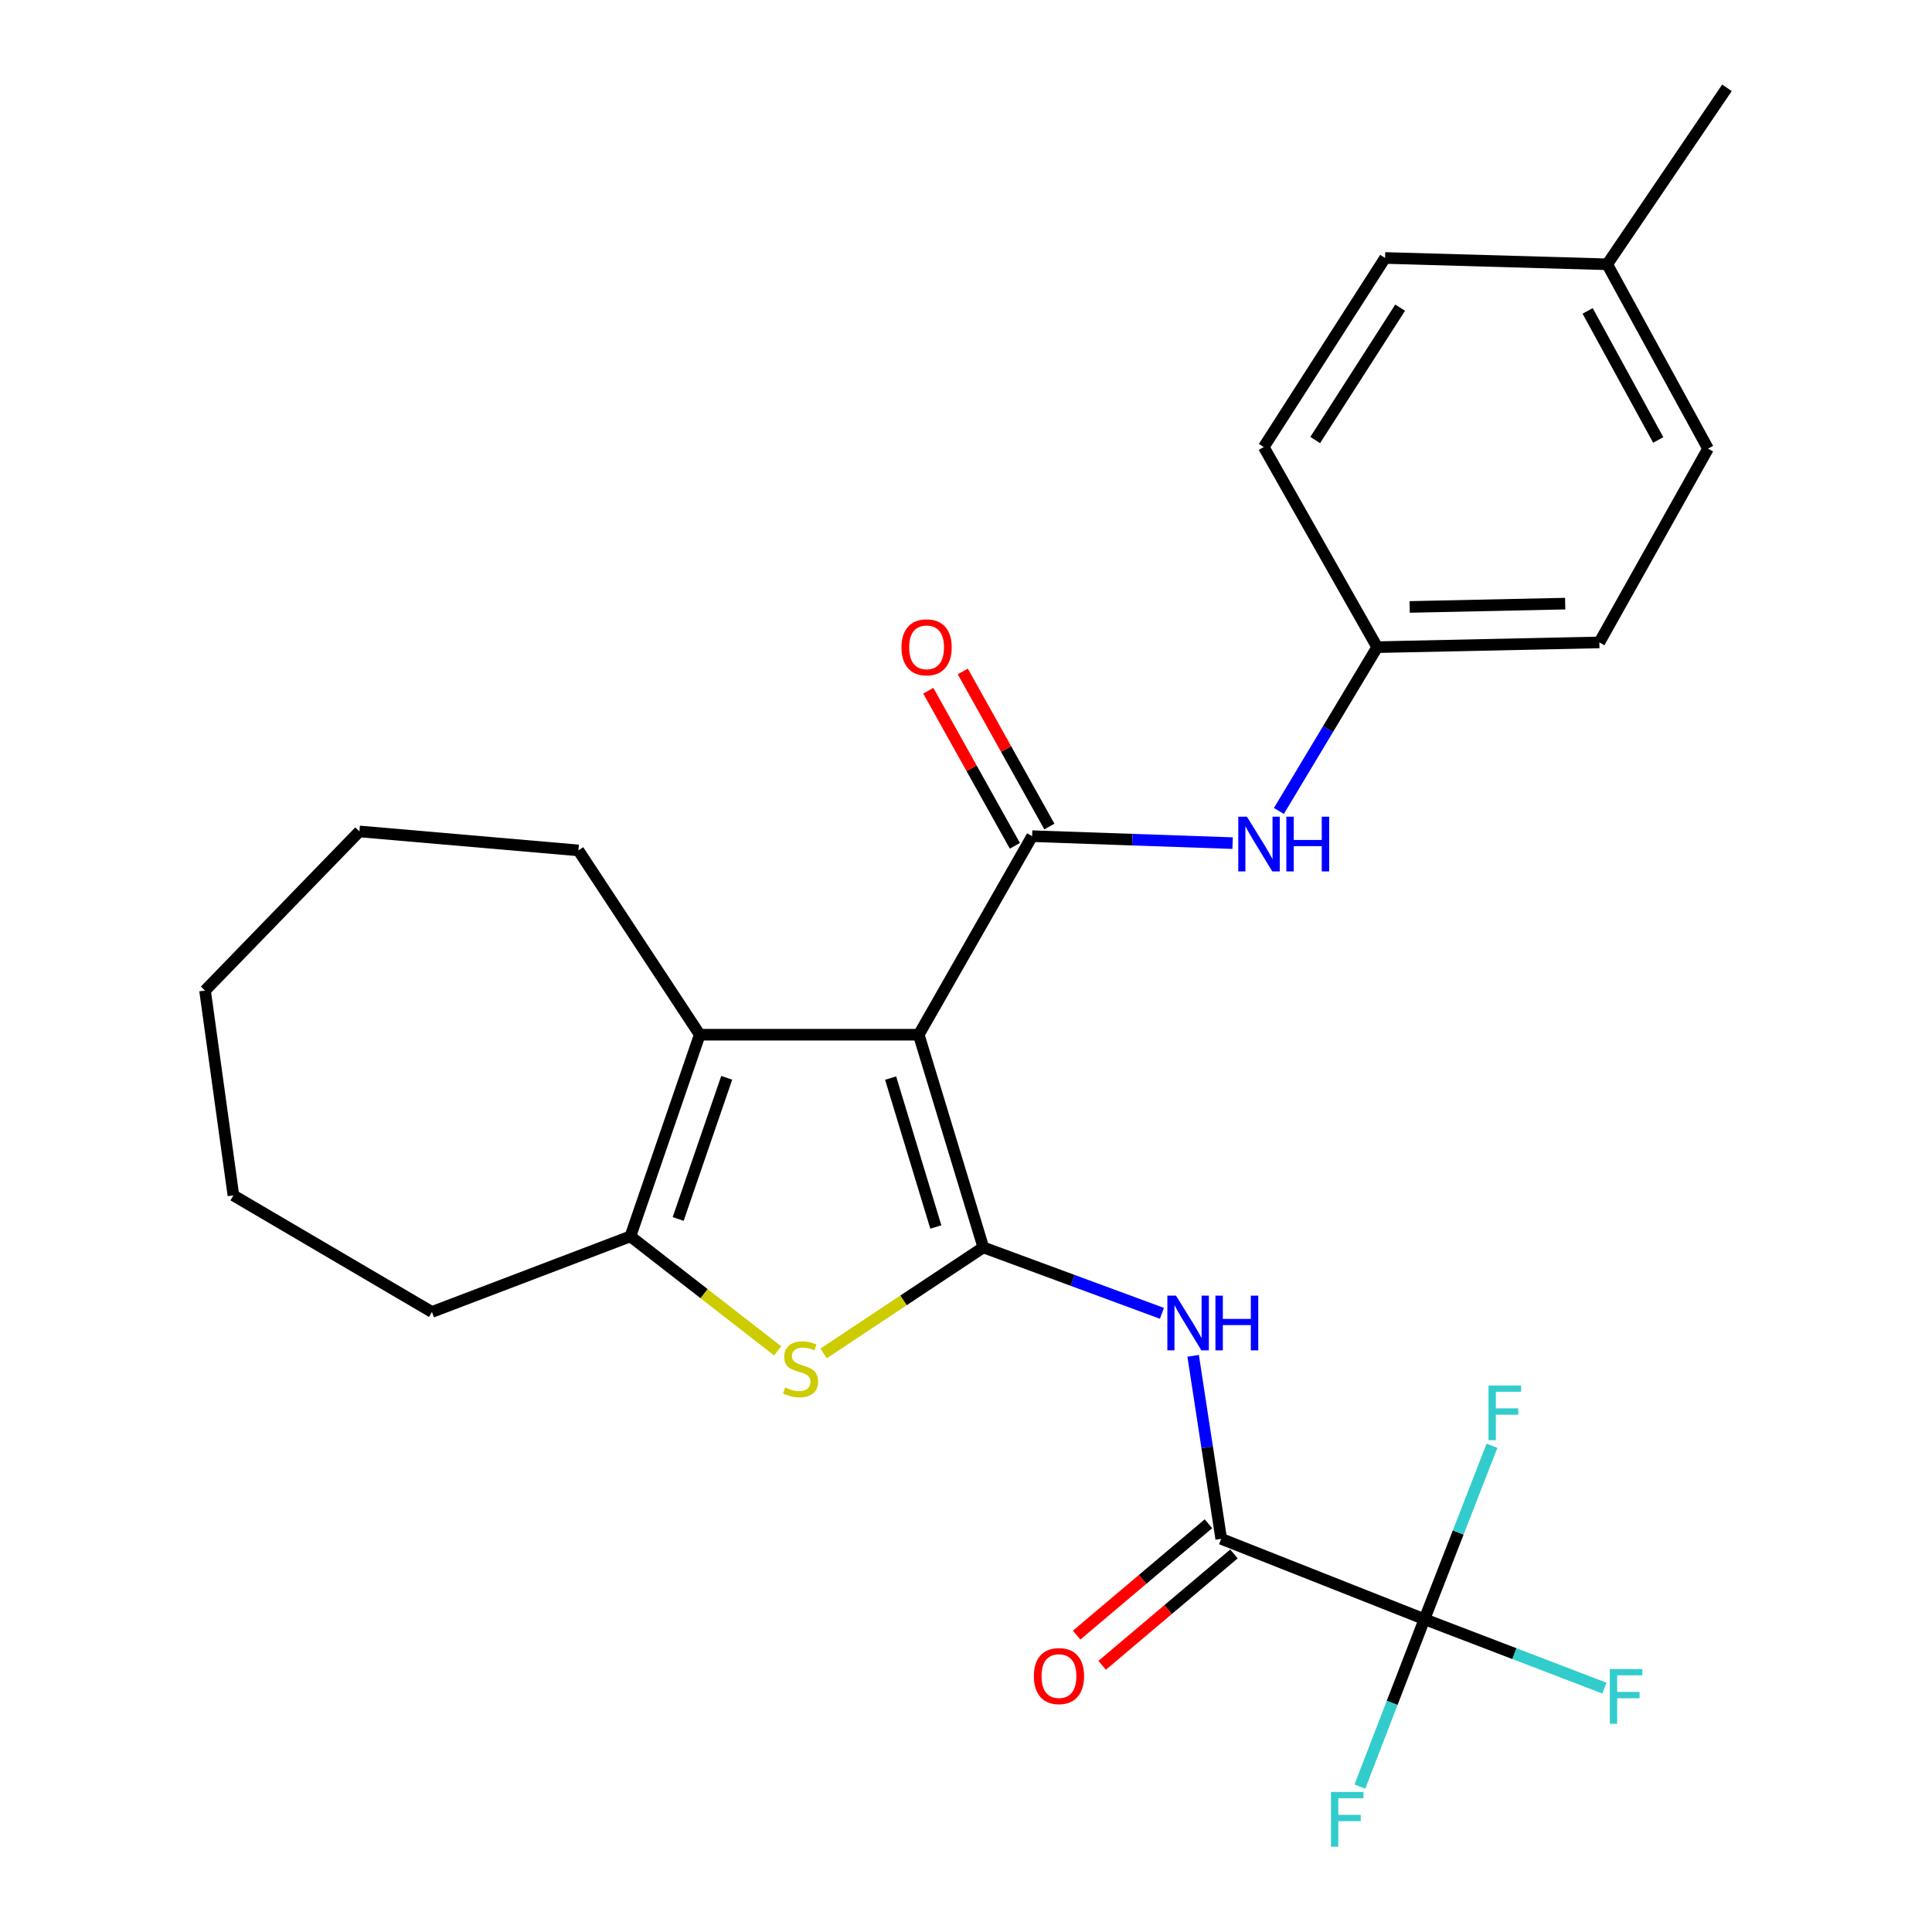 <?xml version='1.0' encoding='iso-8859-1'?>
<svg version='1.1' baseProfile='full'
              xmlns='http://www.w3.org/2000/svg'
                      xmlns:rdkit='http://www.rdkit.org/xml'
                      xmlns:xlink='http://www.w3.org/1999/xlink'
                  xml:space='preserve'
width='1000px' height='1000px' viewBox='0 0 1000 1000'>
<!-- END OF HEADER -->
<rect style='opacity:1.0;fill:#FFFFFF;stroke:none' width='1000' height='1000' x='0' y='0'> </rect>
<path class='bond-0' d='M 475.545,535.566 L 508.966,645.647' style='fill:none;fill-rule:evenodd;stroke:#000000;stroke-width:6px;stroke-linecap:butt;stroke-linejoin:miter;stroke-opacity:1' />
<path class='bond-0' d='M 460.985,558.02 L 484.38,635.077' style='fill:none;fill-rule:evenodd;stroke:#000000;stroke-width:6px;stroke-linecap:butt;stroke-linejoin:miter;stroke-opacity:1' />
<path class='bond-1' d='M 475.545,535.566 L 534.228,432.802' style='fill:none;fill-rule:evenodd;stroke:#000000;stroke-width:6px;stroke-linecap:butt;stroke-linejoin:miter;stroke-opacity:1' />
<path class='bond-3' d='M 475.545,535.566 L 362.191,535.566' style='fill:none;fill-rule:evenodd;stroke:#000000;stroke-width:6px;stroke-linecap:butt;stroke-linejoin:miter;stroke-opacity:1' />
<path class='bond-2' d='M 508.966,645.647 L 467.634,673.084' style='fill:none;fill-rule:evenodd;stroke:#000000;stroke-width:6px;stroke-linecap:butt;stroke-linejoin:miter;stroke-opacity:1' />
<path class='bond-2' d='M 467.634,673.084 L 426.303,700.521' style='fill:none;fill-rule:evenodd;stroke:#CCCC00;stroke-width:6px;stroke-linecap:butt;stroke-linejoin:miter;stroke-opacity:1' />
<path class='bond-4' d='M 508.966,645.647 L 555.185,662.712' style='fill:none;fill-rule:evenodd;stroke:#000000;stroke-width:6px;stroke-linecap:butt;stroke-linejoin:miter;stroke-opacity:1' />
<path class='bond-4' d='M 555.185,662.712 L 601.403,679.776' style='fill:none;fill-rule:evenodd;stroke:#0000FF;stroke-width:6px;stroke-linecap:butt;stroke-linejoin:miter;stroke-opacity:1' />
<path class='bond-8' d='M 534.228,432.802 L 586.112,434.605' style='fill:none;fill-rule:evenodd;stroke:#000000;stroke-width:6px;stroke-linecap:butt;stroke-linejoin:miter;stroke-opacity:1' />
<path class='bond-8' d='M 586.112,434.605 L 637.995,436.407' style='fill:none;fill-rule:evenodd;stroke:#0000FF;stroke-width:6px;stroke-linecap:butt;stroke-linejoin:miter;stroke-opacity:1' />
<path class='bond-9' d='M 543.158,427.816 L 520.747,387.681' style='fill:none;fill-rule:evenodd;stroke:#000000;stroke-width:6px;stroke-linecap:butt;stroke-linejoin:miter;stroke-opacity:1' />
<path class='bond-9' d='M 520.747,387.681 L 498.337,347.546' style='fill:none;fill-rule:evenodd;stroke:#FF0000;stroke-width:6px;stroke-linecap:butt;stroke-linejoin:miter;stroke-opacity:1' />
<path class='bond-9' d='M 525.298,437.789 L 502.888,397.653' style='fill:none;fill-rule:evenodd;stroke:#000000;stroke-width:6px;stroke-linecap:butt;stroke-linejoin:miter;stroke-opacity:1' />
<path class='bond-9' d='M 502.888,397.653 L 480.478,357.518' style='fill:none;fill-rule:evenodd;stroke:#FF0000;stroke-width:6px;stroke-linecap:butt;stroke-linejoin:miter;stroke-opacity:1' />
<path class='bond-26' d='M 402.515,699.204 L 364.404,669.573' style='fill:none;fill-rule:evenodd;stroke:#CCCC00;stroke-width:6px;stroke-linecap:butt;stroke-linejoin:miter;stroke-opacity:1' />
<path class='bond-26' d='M 364.404,669.573 L 326.292,639.943' style='fill:none;fill-rule:evenodd;stroke:#000000;stroke-width:6px;stroke-linecap:butt;stroke-linejoin:miter;stroke-opacity:1' />
<path class='bond-5' d='M 362.191,535.566 L 326.292,639.943' style='fill:none;fill-rule:evenodd;stroke:#000000;stroke-width:6px;stroke-linecap:butt;stroke-linejoin:miter;stroke-opacity:1' />
<path class='bond-5' d='M 376.149,557.875 L 351.02,630.939' style='fill:none;fill-rule:evenodd;stroke:#000000;stroke-width:6px;stroke-linecap:butt;stroke-linejoin:miter;stroke-opacity:1' />
<path class='bond-15' d='M 362.191,535.566 L 299.383,440.166' style='fill:none;fill-rule:evenodd;stroke:#000000;stroke-width:6px;stroke-linecap:butt;stroke-linejoin:miter;stroke-opacity:1' />
<path class='bond-6' d='M 617.572,701.77 L 624.833,749.136' style='fill:none;fill-rule:evenodd;stroke:#0000FF;stroke-width:6px;stroke-linecap:butt;stroke-linejoin:miter;stroke-opacity:1' />
<path class='bond-6' d='M 624.833,749.136 L 632.093,796.502' style='fill:none;fill-rule:evenodd;stroke:#000000;stroke-width:6px;stroke-linecap:butt;stroke-linejoin:miter;stroke-opacity:1' />
<path class='bond-16' d='M 326.292,639.943 L 223.563,679.068' style='fill:none;fill-rule:evenodd;stroke:#000000;stroke-width:6px;stroke-linecap:butt;stroke-linejoin:miter;stroke-opacity:1' />
<path class='bond-7' d='M 632.093,796.502 L 737.288,838.094' style='fill:none;fill-rule:evenodd;stroke:#000000;stroke-width:6px;stroke-linecap:butt;stroke-linejoin:miter;stroke-opacity:1' />
<path class='bond-10' d='M 625.493,788.69 L 591.377,817.515' style='fill:none;fill-rule:evenodd;stroke:#000000;stroke-width:6px;stroke-linecap:butt;stroke-linejoin:miter;stroke-opacity:1' />
<path class='bond-10' d='M 591.377,817.515 L 557.262,846.339' style='fill:none;fill-rule:evenodd;stroke:#FF0000;stroke-width:6px;stroke-linecap:butt;stroke-linejoin:miter;stroke-opacity:1' />
<path class='bond-10' d='M 638.694,804.314 L 604.579,833.139' style='fill:none;fill-rule:evenodd;stroke:#000000;stroke-width:6px;stroke-linecap:butt;stroke-linejoin:miter;stroke-opacity:1' />
<path class='bond-10' d='M 604.579,833.139 L 570.464,861.964' style='fill:none;fill-rule:evenodd;stroke:#FF0000;stroke-width:6px;stroke-linecap:butt;stroke-linejoin:miter;stroke-opacity:1' />
<path class='bond-11' d='M 737.288,838.094 L 783.87,855.93' style='fill:none;fill-rule:evenodd;stroke:#000000;stroke-width:6px;stroke-linecap:butt;stroke-linejoin:miter;stroke-opacity:1' />
<path class='bond-11' d='M 783.87,855.93 L 830.451,873.767' style='fill:none;fill-rule:evenodd;stroke:#33CCCC;stroke-width:6px;stroke-linecap:butt;stroke-linejoin:miter;stroke-opacity:1' />
<path class='bond-12' d='M 737.288,838.094 L 754.769,793.202' style='fill:none;fill-rule:evenodd;stroke:#000000;stroke-width:6px;stroke-linecap:butt;stroke-linejoin:miter;stroke-opacity:1' />
<path class='bond-12' d='M 754.769,793.202 L 772.25,748.311' style='fill:none;fill-rule:evenodd;stroke:#33CCCC;stroke-width:6px;stroke-linecap:butt;stroke-linejoin:miter;stroke-opacity:1' />
<path class='bond-13' d='M 737.288,838.094 L 720.577,881.417' style='fill:none;fill-rule:evenodd;stroke:#000000;stroke-width:6px;stroke-linecap:butt;stroke-linejoin:miter;stroke-opacity:1' />
<path class='bond-13' d='M 720.577,881.417 L 703.866,924.74' style='fill:none;fill-rule:evenodd;stroke:#33CCCC;stroke-width:6px;stroke-linecap:butt;stroke-linejoin:miter;stroke-opacity:1' />
<path class='bond-14' d='M 661.954,419.751 L 687.394,377.361' style='fill:none;fill-rule:evenodd;stroke:#0000FF;stroke-width:6px;stroke-linecap:butt;stroke-linejoin:miter;stroke-opacity:1' />
<path class='bond-14' d='M 687.394,377.361 L 712.833,334.971' style='fill:none;fill-rule:evenodd;stroke:#000000;stroke-width:6px;stroke-linecap:butt;stroke-linejoin:miter;stroke-opacity:1' />
<path class='bond-18' d='M 712.833,334.971 L 654.116,231.39' style='fill:none;fill-rule:evenodd;stroke:#000000;stroke-width:6px;stroke-linecap:butt;stroke-linejoin:miter;stroke-opacity:1' />
<path class='bond-19' d='M 712.833,334.971 L 827.824,332.517' style='fill:none;fill-rule:evenodd;stroke:#000000;stroke-width:6px;stroke-linecap:butt;stroke-linejoin:miter;stroke-opacity:1' />
<path class='bond-19' d='M 729.645,314.153 L 810.139,312.434' style='fill:none;fill-rule:evenodd;stroke:#000000;stroke-width:6px;stroke-linecap:butt;stroke-linejoin:miter;stroke-opacity:1' />
<path class='bond-23' d='M 299.383,440.166 L 186.028,430.348' style='fill:none;fill-rule:evenodd;stroke:#000000;stroke-width:6px;stroke-linecap:butt;stroke-linejoin:miter;stroke-opacity:1' />
<path class='bond-24' d='M 223.563,679.068 L 120.811,618.738' style='fill:none;fill-rule:evenodd;stroke:#000000;stroke-width:6px;stroke-linecap:butt;stroke-linejoin:miter;stroke-opacity:1' />
<path class='bond-17' d='M 831.881,136.797 L 884.075,232.219' style='fill:none;fill-rule:evenodd;stroke:#000000;stroke-width:6px;stroke-linecap:butt;stroke-linejoin:miter;stroke-opacity:1' />
<path class='bond-17' d='M 821.764,160.926 L 858.3,227.722' style='fill:none;fill-rule:evenodd;stroke:#000000;stroke-width:6px;stroke-linecap:butt;stroke-linejoin:miter;stroke-opacity:1' />
<path class='bond-22' d='M 831.881,136.797 L 893.871,45.455' style='fill:none;fill-rule:evenodd;stroke:#000000;stroke-width:6px;stroke-linecap:butt;stroke-linejoin:miter;stroke-opacity:1' />
<path class='bond-28' d='M 831.881,136.797 L 716.913,133.524' style='fill:none;fill-rule:evenodd;stroke:#000000;stroke-width:6px;stroke-linecap:butt;stroke-linejoin:miter;stroke-opacity:1' />
<path class='bond-21' d='M 654.116,231.39 L 716.913,133.524' style='fill:none;fill-rule:evenodd;stroke:#000000;stroke-width:6px;stroke-linecap:butt;stroke-linejoin:miter;stroke-opacity:1' />
<path class='bond-21' d='M 680.751,227.757 L 724.709,159.251' style='fill:none;fill-rule:evenodd;stroke:#000000;stroke-width:6px;stroke-linecap:butt;stroke-linejoin:miter;stroke-opacity:1' />
<path class='bond-20' d='M 827.824,332.517 L 884.075,232.219' style='fill:none;fill-rule:evenodd;stroke:#000000;stroke-width:6px;stroke-linecap:butt;stroke-linejoin:miter;stroke-opacity:1' />
<path class='bond-25' d='M 186.028,430.348 L 106.129,512.713' style='fill:none;fill-rule:evenodd;stroke:#000000;stroke-width:6px;stroke-linecap:butt;stroke-linejoin:miter;stroke-opacity:1' />
<path class='bond-27' d='M 120.811,618.738 L 106.129,512.713' style='fill:none;fill-rule:evenodd;stroke:#000000;stroke-width:6px;stroke-linecap:butt;stroke-linejoin:miter;stroke-opacity:1' />
<path  class='atom-3' d='M 406.385 718.152
Q 406.705 718.272, 408.025 718.832
Q 409.345 719.392, 410.785 719.752
Q 412.265 720.072, 413.705 720.072
Q 416.385 720.072, 417.945 718.792
Q 419.505 717.472, 419.505 715.192
Q 419.505 713.632, 418.705 712.672
Q 417.945 711.712, 416.745 711.192
Q 415.545 710.672, 413.545 710.072
Q 411.025 709.312, 409.505 708.592
Q 408.025 707.872, 406.945 706.352
Q 405.905 704.832, 405.905 702.272
Q 405.905 698.712, 408.305 696.512
Q 410.745 694.312, 415.545 694.312
Q 418.825 694.312, 422.545 695.872
L 421.625 698.952
Q 418.225 697.552, 415.665 697.552
Q 412.905 697.552, 411.385 698.712
Q 409.865 699.832, 409.905 701.792
Q 409.905 703.312, 410.665 704.232
Q 411.465 705.152, 412.585 705.672
Q 413.745 706.192, 415.665 706.792
Q 418.225 707.592, 419.745 708.392
Q 421.265 709.192, 422.345 710.832
Q 423.465 712.432, 423.465 715.192
Q 423.465 719.112, 420.825 721.232
Q 418.225 723.312, 413.865 723.312
Q 411.345 723.312, 409.425 722.752
Q 407.545 722.232, 405.305 721.312
L 406.385 718.152
' fill='#CCCC00'/>
<path  class='atom-5' d='M 608.708 670.624
L 617.988 685.624
Q 618.908 687.104, 620.388 689.784
Q 621.868 692.464, 621.948 692.624
L 621.948 670.624
L 625.708 670.624
L 625.708 698.944
L 621.828 698.944
L 611.868 682.544
Q 610.708 680.624, 609.468 678.424
Q 608.268 676.224, 607.908 675.544
L 607.908 698.944
L 604.228 698.944
L 604.228 670.624
L 608.708 670.624
' fill='#0000FF'/>
<path  class='atom-5' d='M 629.108 670.624
L 632.948 670.624
L 632.948 682.664
L 647.428 682.664
L 647.428 670.624
L 651.268 670.624
L 651.268 698.944
L 647.428 698.944
L 647.428 685.864
L 632.948 685.864
L 632.948 698.944
L 629.108 698.944
L 629.108 670.624
' fill='#0000FF'/>
<path  class='atom-9' d='M 645.413 422.722
L 654.693 437.722
Q 655.613 439.202, 657.093 441.882
Q 658.573 444.562, 658.653 444.722
L 658.653 422.722
L 662.413 422.722
L 662.413 451.042
L 658.533 451.042
L 648.573 434.642
Q 647.413 432.722, 646.173 430.522
Q 644.973 428.322, 644.613 427.642
L 644.613 451.042
L 640.933 451.042
L 640.933 422.722
L 645.413 422.722
' fill='#0000FF'/>
<path  class='atom-9' d='M 665.813 422.722
L 669.653 422.722
L 669.653 434.762
L 684.133 434.762
L 684.133 422.722
L 687.973 422.722
L 687.973 451.042
L 684.133 451.042
L 684.133 437.962
L 669.653 437.962
L 669.653 451.042
L 665.813 451.042
L 665.813 422.722
' fill='#0000FF'/>
<path  class='atom-10' d='M 466.602 335.051
Q 466.602 328.251, 469.962 324.451
Q 473.322 320.651, 479.602 320.651
Q 485.882 320.651, 489.242 324.451
Q 492.602 328.251, 492.602 335.051
Q 492.602 341.931, 489.202 345.851
Q 485.802 349.731, 479.602 349.731
Q 473.362 349.731, 469.962 345.851
Q 466.602 341.971, 466.602 335.051
M 479.602 346.531
Q 483.922 346.531, 486.242 343.651
Q 488.602 340.731, 488.602 335.051
Q 488.602 329.491, 486.242 326.691
Q 483.922 323.851, 479.602 323.851
Q 475.282 323.851, 472.922 326.651
Q 470.602 329.451, 470.602 335.051
Q 470.602 340.771, 472.922 343.651
Q 475.282 346.531, 479.602 346.531
' fill='#FF0000'/>
<path  class='atom-11' d='M 535.115 867.538
Q 535.115 860.738, 538.475 856.938
Q 541.835 853.138, 548.115 853.138
Q 554.395 853.138, 557.755 856.938
Q 561.115 860.738, 561.115 867.538
Q 561.115 874.418, 557.715 878.338
Q 554.315 882.218, 548.115 882.218
Q 541.875 882.218, 538.475 878.338
Q 535.115 874.458, 535.115 867.538
M 548.115 879.018
Q 552.435 879.018, 554.755 876.138
Q 557.115 873.218, 557.115 867.538
Q 557.115 861.978, 554.755 859.178
Q 552.435 856.338, 548.115 856.338
Q 543.795 856.338, 541.435 859.138
Q 539.115 861.938, 539.115 867.538
Q 539.115 873.258, 541.435 876.138
Q 543.795 879.018, 548.115 879.018
' fill='#FF0000'/>
<path  class='atom-12' d='M 833.245 863.9
L 850.085 863.9
L 850.085 867.14
L 837.045 867.14
L 837.045 875.74
L 848.645 875.74
L 848.645 879.02
L 837.045 879.02
L 837.045 892.22
L 833.245 892.22
L 833.245 863.9
' fill='#33CCCC'/>
<path  class='atom-13' d='M 770.46 717.125
L 787.3 717.125
L 787.3 720.365
L 774.26 720.365
L 774.26 728.965
L 785.86 728.965
L 785.86 732.245
L 774.26 732.245
L 774.26 745.445
L 770.46 745.445
L 770.46 717.125
' fill='#33CCCC'/>
<path  class='atom-14' d='M 688.913 927.515
L 705.753 927.515
L 705.753 930.755
L 692.713 930.755
L 692.713 939.355
L 704.313 939.355
L 704.313 942.635
L 692.713 942.635
L 692.713 955.835
L 688.913 955.835
L 688.913 927.515
' fill='#33CCCC'/>
</svg>
